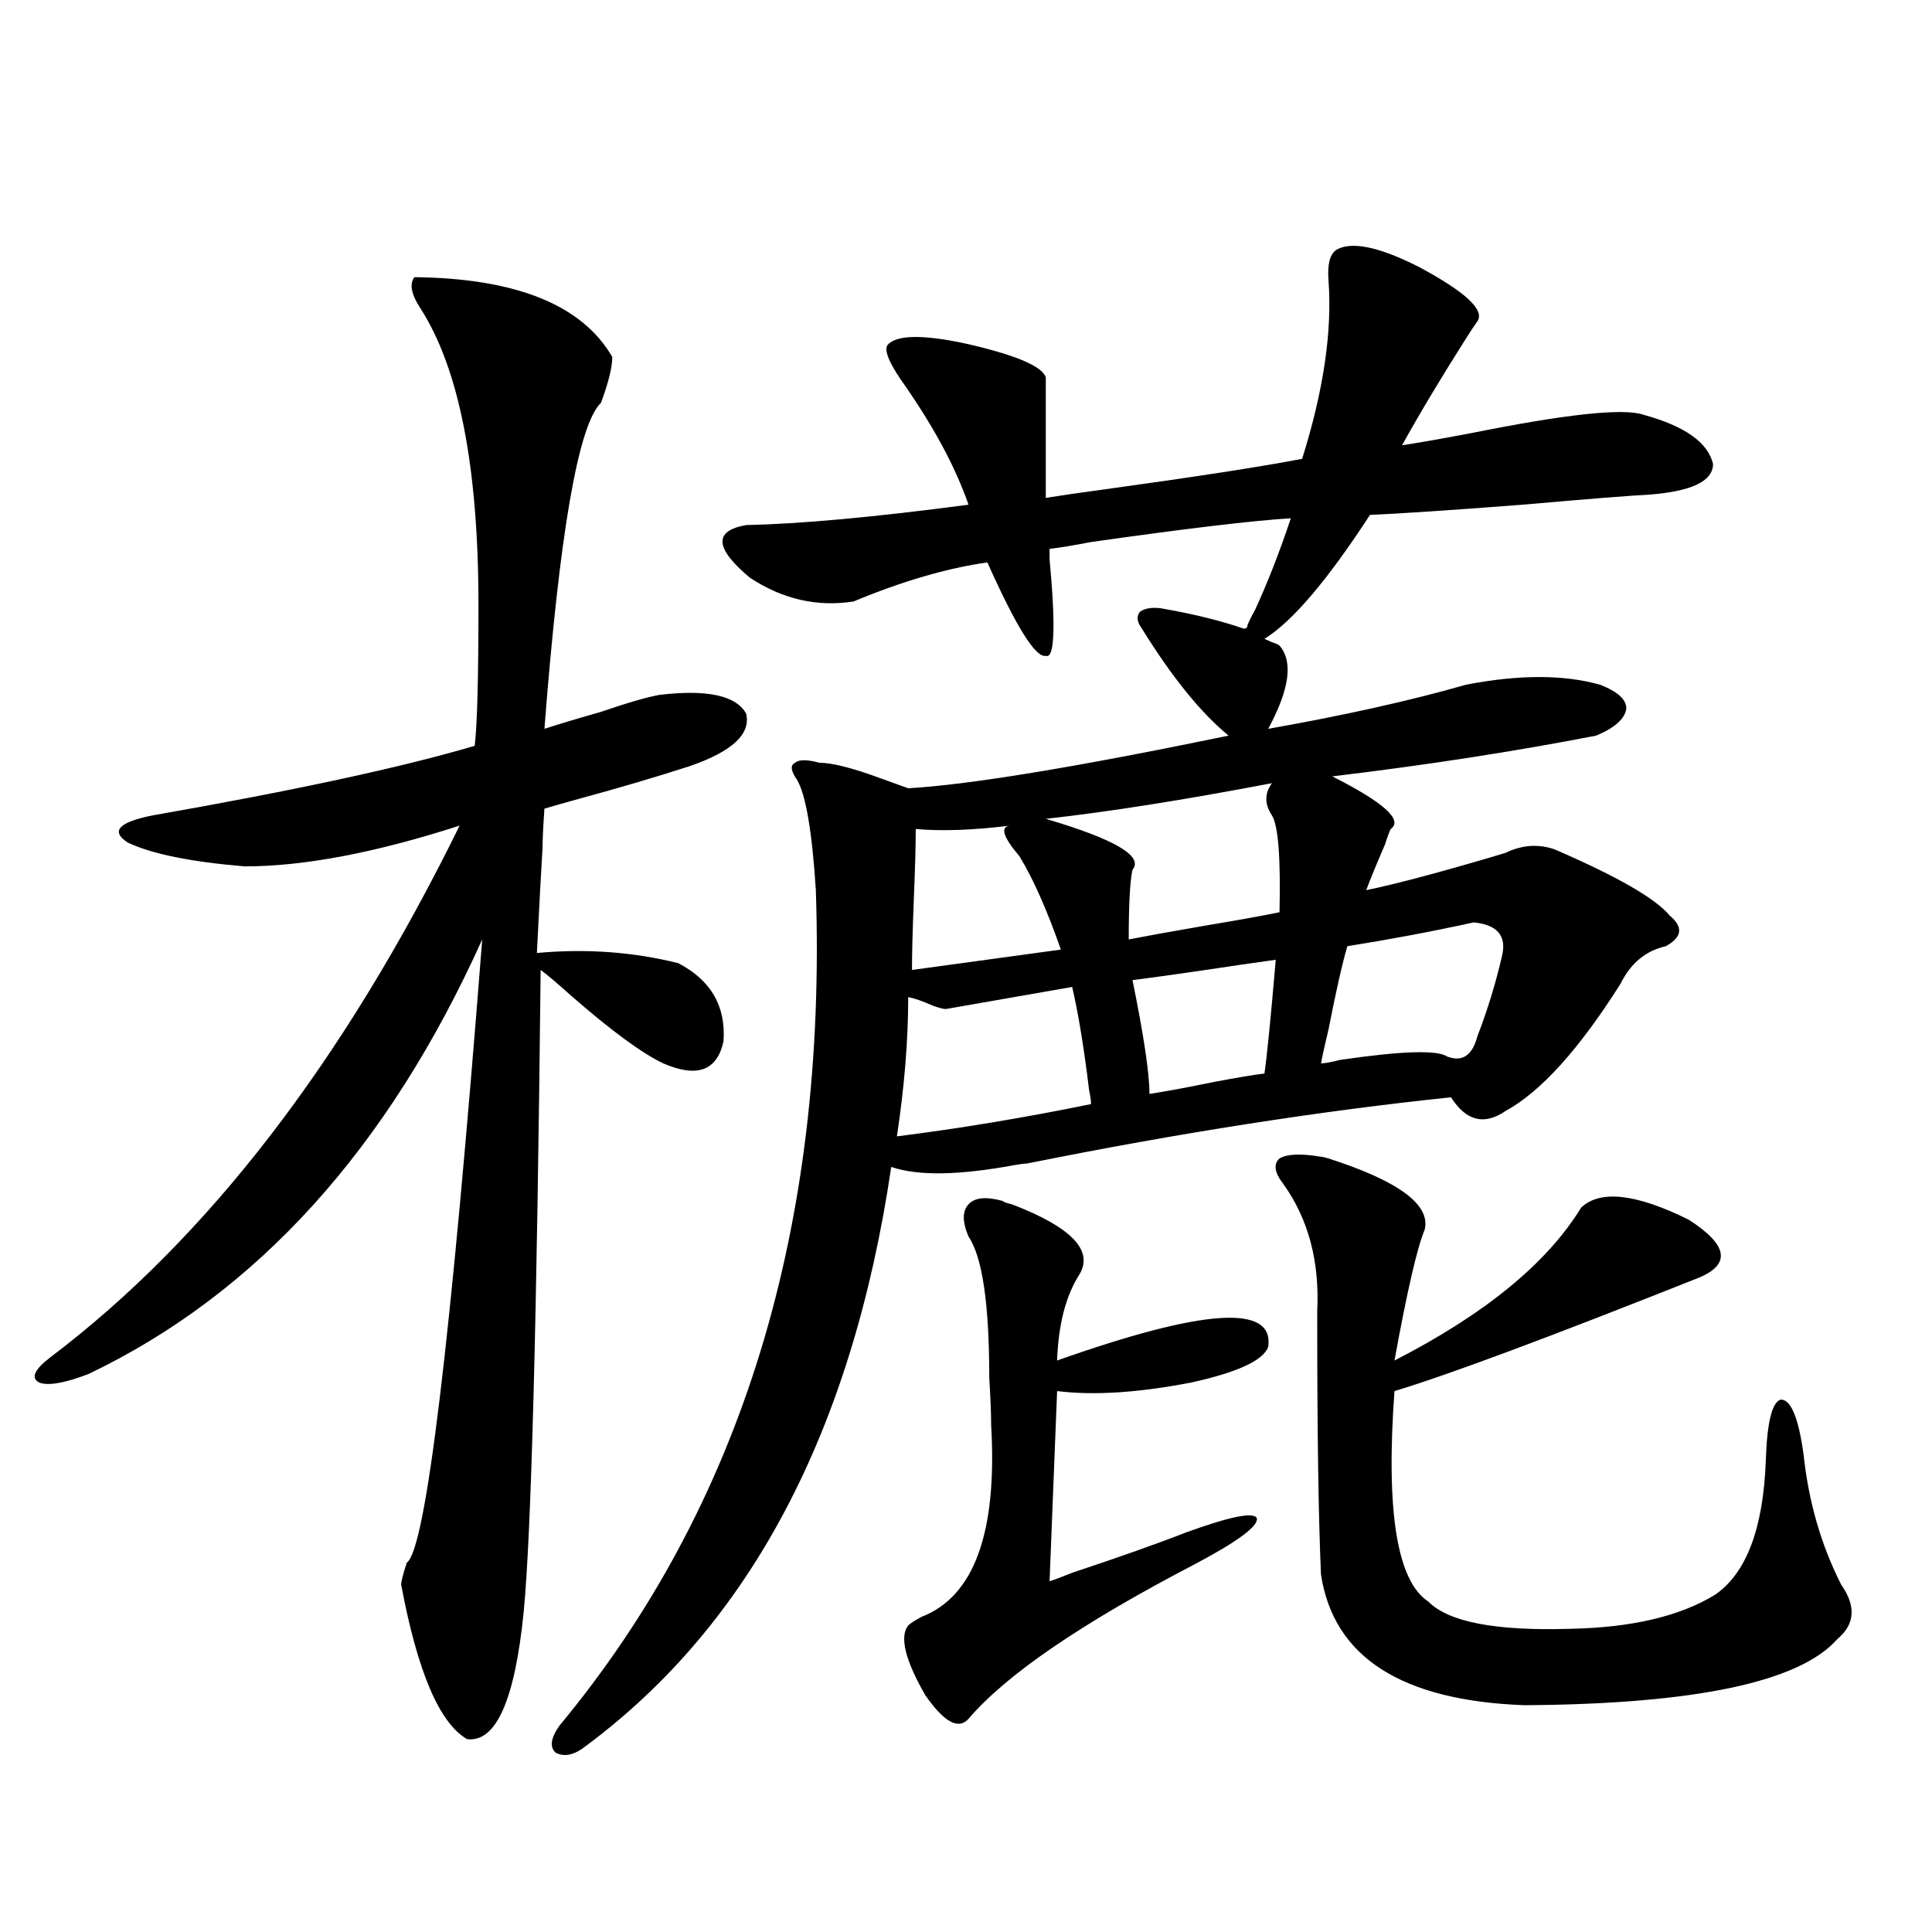 <?xml version="1.0" encoding="utf-8"?>
<!-- Generator: Adobe Illustrator 16.0.0, SVG Export Plug-In . SVG Version: 6.00 Build 0)  -->
<!DOCTYPE svg PUBLIC "-//W3C//DTD SVG 1.1//EN" "http://www.w3.org/Graphics/SVG/1.1/DTD/svg11.dtd">
<svg version="1.1" id="图层_1" xmlns="http://www.w3.org/2000/svg" xmlns:xlink="http://www.w3.org/1999/xlink" x="0px" y="0px"
	 width="1000px" height="1000px" viewBox="0 0 1000 1000" enable-background="new 0 0 1000 1000" xml:space="preserve">
<path d="M214.482,143.457c52.682,0.591,86.827,14.365,102.437,41.309c0,5.273-1.951,13.184-5.854,23.73
	c-11.707,11.138-21.463,67.388-29.268,168.75c7.149-2.334,16.905-5.273,29.268-8.789c13.658-4.683,23.734-7.607,30.243-8.789
	c24.71-2.925,39.664,0.303,44.877,9.668c2.592,10.547-7.164,19.639-29.268,27.246c-18.216,5.864-37.072,11.426-56.584,16.699
	c-8.46,2.349-14.634,4.106-18.536,5.273c-0.655,9.38-0.976,16.123-0.976,20.215c-0.655,10.547-1.631,28.716-2.927,54.492
	c25.365-2.334,49.755-0.576,73.169,5.273c16.905,8.789,24.71,22.275,23.414,40.43c-3.262,15.244-13.658,19.048-31.219,11.426
	c-11.066-5.273-26.996-16.987-47.804-35.156c-7.164-6.44-12.362-10.835-15.609-13.184c-1.951,181.646-4.878,292.388-8.78,332.227
	c-4.558,45.703-14.313,67.676-29.268,65.918c-14.313-8.212-25.7-34.867-34.146-79.98c0-1.758,0.976-5.562,2.927-11.426
	c9.756-6.44,22.759-113.955,39.023-322.559c-48.779,108.408-116.75,183.403-203.897,225c-12.362,4.697-20.822,6.152-25.365,4.395
	c-4.558-2.334-2.606-6.729,5.854-13.184c81.294-61.523,151.856-153.218,211.702-275.098
	c-43.581,14.063-80.653,21.094-111.217,21.094c-27.972-2.334-48.139-6.44-60.486-12.305c-9.115-5.85-4.878-10.547,12.683-14.063
	c73.489-12.881,129.098-24.897,166.825-36.035c1.296-10.547,1.951-34.854,1.951-72.949c0-71.479-10.091-122.744-30.243-153.809
	C212.852,152.246,211.876,146.973,214.482,143.457z M691.544,129.395c7.805-4.683,22.104-1.758,42.926,8.789
	c24.055,12.896,34.146,22.275,30.243,28.125c-1.311,1.758-3.262,4.697-5.854,8.789c-13.018,20.518-24.069,38.975-33.17,55.371
	c7.805-1.167,19.512-3.213,35.121-6.152c49.42-9.956,79.343-13.184,89.754-9.668c21.463,5.864,33.49,14.365,36.097,25.488
	c0,8.789-10.731,14.063-32.194,15.82c-11.066,0.591-33.17,2.349-66.34,5.273c-38.383,2.939-64.724,4.697-79.022,5.273
	c-22.118,33.989-40.334,55.371-54.633,64.16c1.296,0.591,2.592,1.182,3.902,1.758c1.951,0.591,3.247,1.182,3.902,1.758
	c7.149,8.213,5.198,22.563-5.854,43.066c39.664-7.031,73.81-14.639,102.437-22.852c27.316-5.273,50.396-5.273,69.267,0
	c9.101,3.516,13.658,7.622,13.658,12.305c-0.655,5.273-5.854,9.971-15.609,14.063c-42.285,8.213-87.803,15.244-136.582,21.094
	c26.661,13.486,36.737,22.563,30.243,27.246c-0.655,1.182-1.631,3.818-2.927,7.91c-4.558,10.547-7.805,18.457-9.756,23.73
	c14.299-2.925,35.441-8.486,63.413-16.699c3.902-1.167,6.829-2.046,8.78-2.637c8.445-4.092,16.905-4.683,25.365-1.758
	c32.515,14.063,52.347,25.488,59.511,34.277c7.149,5.864,6.494,11.138-1.951,15.82c-10.411,2.349-18.216,8.789-23.414,19.336
	c-21.463,33.989-41.31,55.962-59.511,65.918c-11.066,7.622-20.487,5.273-28.292-7.031c-67.65,7.031-140.819,18.457-219.507,34.277
	c-1.311,0-3.582,0.303-6.829,0.879c-28.627,5.273-49.755,5.576-63.413,0.879c-20.167,136.533-72.849,236.426-158.045,299.707
	c-5.854,4.684-11.066,5.851-15.609,3.516c-3.262-2.938-2.606-7.621,1.951-14.063c94.297-113.667,138.533-257.808,132.68-432.422
	c-1.951-30.459-5.213-49.507-9.756-57.129c-3.262-4.683-3.582-7.607-0.976-8.789c1.951-1.758,6.174-1.758,12.683,0
	c6.494,0,16.905,2.637,31.219,7.91c6.494,2.349,11.372,4.106,14.634,5.273c31.219-1.758,86.492-10.835,165.85-27.246
	c-14.313-11.714-29.268-30.171-44.877-55.371c-2.606-3.516-2.927-6.44-0.976-8.789c2.592-1.758,6.174-2.334,10.731-1.758
	c16.905,2.939,31.219,6.455,42.926,10.547c1.296,0,1.951-0.576,1.951-1.758c0.641-1.758,1.951-4.395,3.902-7.91
	c6.494-14.063,12.683-29.883,18.536-47.461c-19.512,1.182-53.992,5.273-103.412,12.305c-9.115,1.758-16.265,2.939-21.463,3.516
	c0,1.182,0,2.939,0,5.273c3.247,35.156,2.592,51.855-1.951,50.098c-5.213,1.182-15.289-14.941-30.243-48.34
	c-20.822,2.939-43.901,9.668-69.267,20.215c-18.871,2.939-36.752-1.167-53.657-12.305c-18.216-15.229-18.871-24.307-1.951-27.246
	c27.957-0.576,66.34-4.092,115.119-10.547c-6.509-18.745-17.24-38.96-32.194-60.645c-8.46-11.714-11.707-19.033-9.756-21.973
	c4.543-5.273,17.881-5.562,39.999-0.879c26.006,5.864,39.999,11.729,41.95,17.578v62.402c7.149-1.167,17.226-2.637,30.243-4.395
	c46.828-6.44,80.974-11.714,102.437-15.82c11.052-35.156,15.609-65.918,13.658-92.285
	C686.986,137.017,688.282,131.743,691.544,129.395z M470.086,516.113c0,22.275-1.951,46.294-5.854,72.07
	c32.515-4.092,66.005-9.668,100.485-16.699c0-1.758-0.335-4.092-0.976-7.031c-2.606-21.67-5.533-39.551-8.78-53.613l-65.364,11.426
	c-1.311,0-3.582-0.576-6.829-1.758C477.556,518.174,473.333,516.704,470.086,516.113z M518.865,621.582
	c0.641,0.591,2.271,1.182,4.878,1.758c30.563,11.729,42.271,23.73,35.121,36.035c-7.164,11.138-11.066,26.079-11.707,44.824
	c76.096-26.943,112.513-29.292,109.266-7.031c-2.606,7.031-15.944,13.184-39.999,18.457c-27.316,5.273-50.41,6.743-69.267,4.395
	l-3.902,98.438c1.951-0.576,5.854-2.046,11.707-4.395c24.71-8.198,44.542-15.229,59.511-21.094
	c22.759-8.198,34.786-10.547,36.097-7.031c0.641,4.106-10.091,12.017-32.194,23.73c-58.535,30.46-97.559,57.129-117.07,79.98
	c-5.213,5.851-12.683,1.758-22.438-12.305c-10.411-18.168-13.338-30.185-8.78-36.035c1.296-1.181,3.567-2.637,6.829-4.395
	c27.316-10.547,39.344-43.643,36.097-99.316c0-5.85-0.335-14.063-0.976-24.609c0-38.081-3.582-62.402-10.731-72.949
	c-3.262-7.607-3.262-13.184,0-16.699C504.552,619.824,510.405,619.248,518.865,621.582z M473.988,429.102
	c0,8.213-0.335,20.215-0.976,36.035c-0.655,16.411-0.976,28.716-0.976,36.914l77.071-10.547
	c-7.164-20.503-14.313-36.611-21.463-48.34c-8.46-9.956-10.091-15.229-4.878-15.82C503.896,429.692,487.646,430.283,473.988,429.102
	z M658.374,422.07c-3.902-5.85-3.902-11.426,0-16.699c-46.188,8.789-85.211,14.941-117.07,18.457
	c35.762,10.547,50.73,19.336,44.877,26.367c-1.311,5.864-1.951,17.881-1.951,36.035c9.101-1.758,22.104-4.092,39.023-7.031
	c17.561-2.925,30.563-5.273,39.023-7.031C662.917,444.043,661.621,427.344,658.374,422.07z M660.325,496.777
	c-3.902,0.591-10.091,1.47-18.536,2.637c-23.414,3.516-41.95,6.152-55.608,7.91c5.854,28.716,8.78,48.34,8.78,58.887
	c7.805-1.167,18.856-3.213,33.17-6.152c12.348-2.334,21.128-3.804,26.341-4.395C655.768,546.875,657.719,527.251,660.325,496.777z
	 M683.739,598.73c0.641,0,1.951,0.303,3.902,0.879c36.417,11.729,53.002,24.033,49.755,36.914
	c-3.902,9.38-9.115,31.943-15.609,67.676c46.828-24.019,79.022-50.386,96.583-79.102c9.756-9.365,28.292-7.319,55.608,6.152
	c20.152,12.896,22.104,22.852,5.854,29.883c-78.047,31.064-130.729,50.688-158.045,58.887
	c-4.558,62.114,1.296,98.438,17.561,108.984c10.396,10.547,34.786,15.23,73.169,14.063c31.859-0.59,56.904-6.454,75.12-17.578
	c16.25-11.123,25.03-34.277,26.341-69.434c0.641-19.912,3.247-30.459,7.805-31.641c5.198,0,9.101,9.38,11.707,28.125
	c2.592,24.609,9.101,47.173,19.512,67.676c7.805,11.124,7.149,20.504-1.951,28.125c-19.512,22.262-73.504,33.688-161.947,34.277
	c-63.748-2.348-98.869-24.911-105.363-67.676c-1.311-29.292-1.951-73.525-1.951-132.715c0-0.576,0-1.758,0-3.516
	c1.296-25.776-4.558-47.749-17.561-65.918c-4.558-5.85-5.213-10.244-1.951-13.184C666.179,597.275,673.328,596.973,683.739,598.73z
	 M762.762,477.441c-21.463,4.697-43.261,8.789-65.364,12.305c-2.606,8.789-5.854,23.154-9.756,43.066
	c-1.951,8.213-3.262,14.063-3.902,17.578c1.951,0,5.198-0.576,9.756-1.758c31.859-4.683,50.396-5.273,55.608-1.758
	c7.805,2.939,13.003-0.576,15.609-10.547c5.198-13.472,9.421-27.246,12.683-41.309C779.987,484.473,775.109,478.623,762.762,477.441
	z"/>
</svg>
